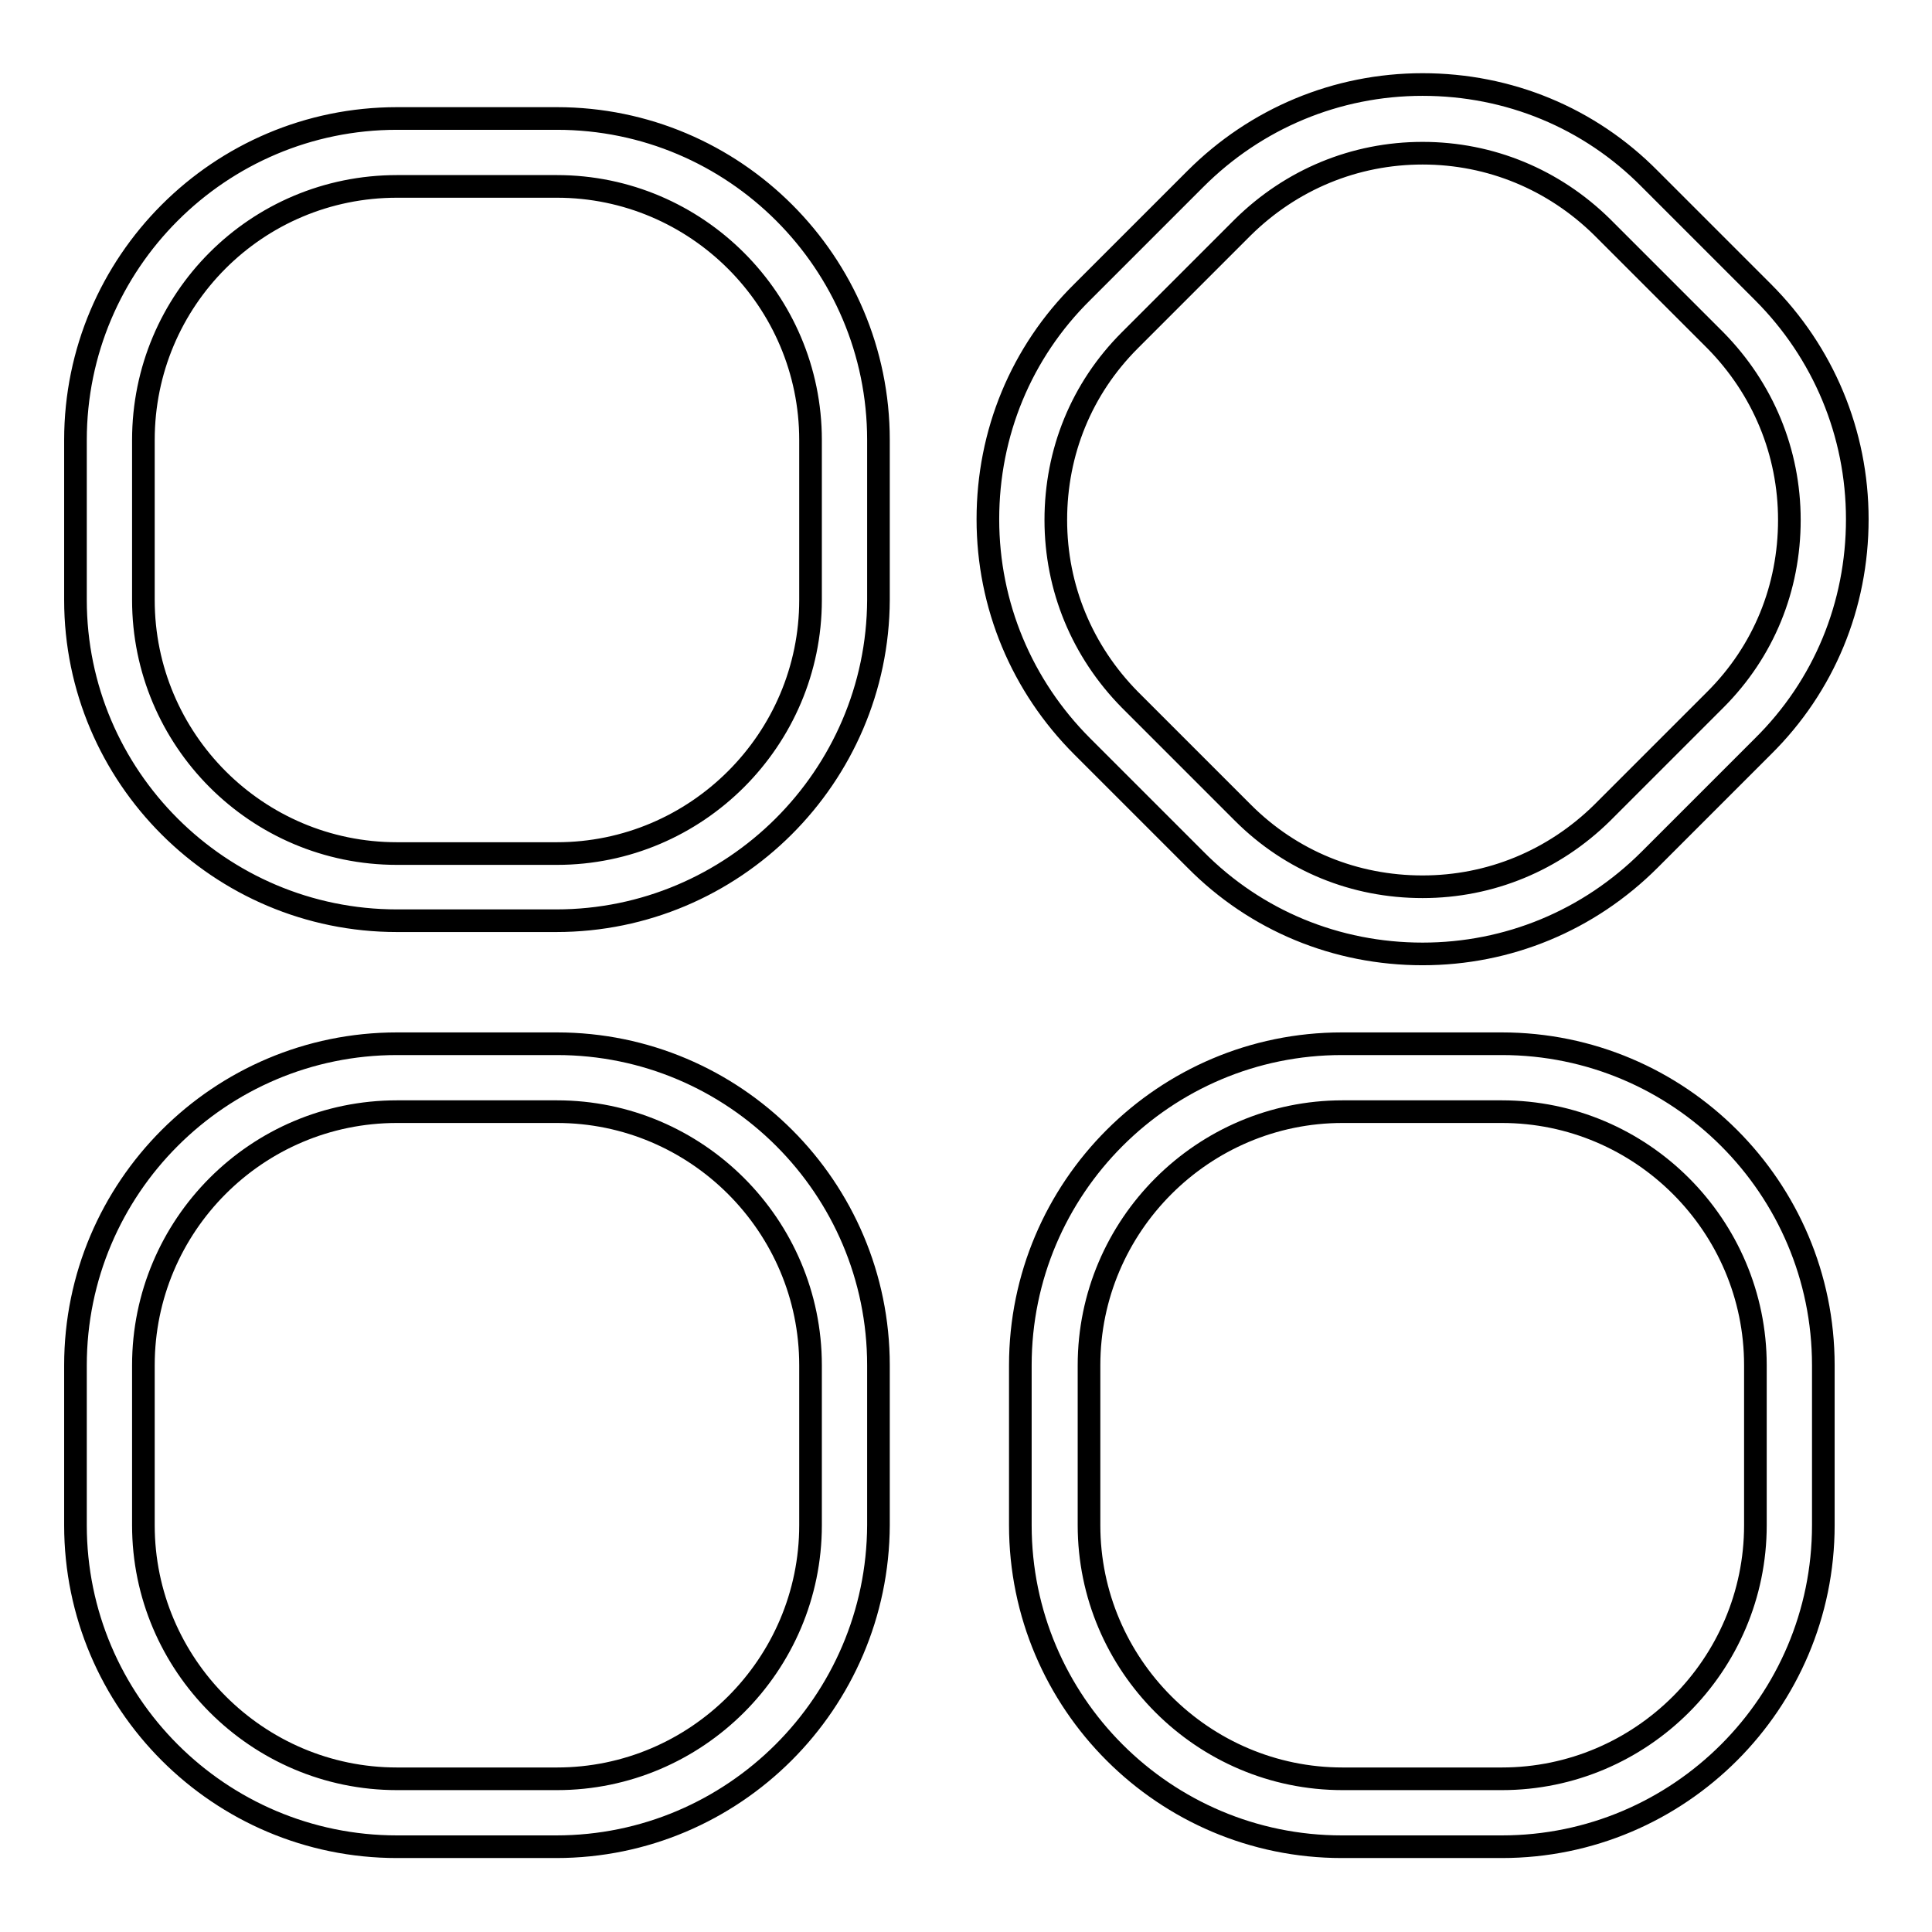 <?xml version="1.0" encoding="utf-8"?>
<!-- Svg Vector Icons : http://www.onlinewebfonts.com/icon -->
<!DOCTYPE svg PUBLIC "-//W3C//DTD SVG 1.1//EN" "http://www.w3.org/Graphics/SVG/1.1/DTD/svg11.dtd">
<svg version="1.1" xmlns="http://www.w3.org/2000/svg" xmlns:xlink="http://www.w3.org/1999/xlink" x="0px" y="0px" viewBox="0 0 256 256" enable-background="new 0 0 256 256" xml:space="preserve">
<g><g><path stroke-width="3" fill-opacity="0" stroke="#000000"  d="M188.5,126.4c-11.4,0-22.1-4.4-30.1-12.5l-15-15c-8-8-12.5-18.7-12.5-30.1c0-11.4,4.4-22.1,12.5-30.1l15-15c8-8,18.7-12.5,30.1-12.5c11.4,0,22.1,4.4,30.1,12.5l15,15c8,8,12.5,18.7,12.5,30.1c0,11.4-4.4,22.1-12.5,30.1l-15,15C210.5,122,199.8,126.4,188.5,126.4L188.5,126.4z M188.5,20.3c-9,0-17.4,3.5-23.8,9.8l-15,15c-6.4,6.4-9.8,14.8-9.8,23.8s3.5,17.4,9.8,23.8l15,15c6.4,6.4,14.8,9.8,23.8,9.8s17.4-3.5,23.8-9.8l15-15c6.4-6.4,9.8-14.8,9.8-23.8s-3.5-17.4-9.8-23.8l-15-15C205.9,23.8,197.5,20.3,188.5,20.3L188.5,20.3z M73.7,122H52.6C29.1,122,10,102.9,10,79.5V58.3c0-23.5,19.1-42.6,42.6-42.6h21.2c23.5,0,42.6,19.1,42.6,42.6v21.2C116.3,102.9,97.2,122,73.7,122L73.7,122z M52.6,24.7C34,24.7,19,39.7,19,58.3v21.2C19,98,34,113.1,52.6,113.1h21.2c18.5,0,33.6-15.1,33.6-33.6V58.3c0-18.5-15.1-33.6-33.6-33.6H52.6L52.6,24.7z M199,244.7h-21.2c-23.5,0-42.6-19.1-42.6-42.6v-21.2c0-23.5,19.1-42.6,42.6-42.6H199c23.5,0,42.6,19.1,42.6,42.6v21.2C241.6,225.6,222.5,244.7,199,244.7L199,244.7z M177.9,147.3c-18.5,0-33.6,15.1-33.6,33.6v21.2c0,18.5,15.1,33.6,33.6,33.6H199c18.5,0,33.6-15.1,33.6-33.6v-21.2c0-18.5-15.1-33.6-33.6-33.6H177.9L177.9,147.3z M73.7,244.7H52.6c-23.5,0-42.6-19.1-42.6-42.6v-21.2c0-23.5,19.1-42.6,42.6-42.6h21.2c23.5,0,42.6,19.1,42.6,42.6v21.2C116.3,225.6,97.2,244.7,73.7,244.7L73.7,244.7z M52.6,147.3C34,147.3,19,162.4,19,180.9v21.2c0,18.5,15.1,33.6,33.6,33.6h21.2c18.5,0,33.6-15.1,33.6-33.6v-21.2c0-18.5-15.1-33.6-33.6-33.6H52.6L52.6,147.3z"/></g></g>
</svg>